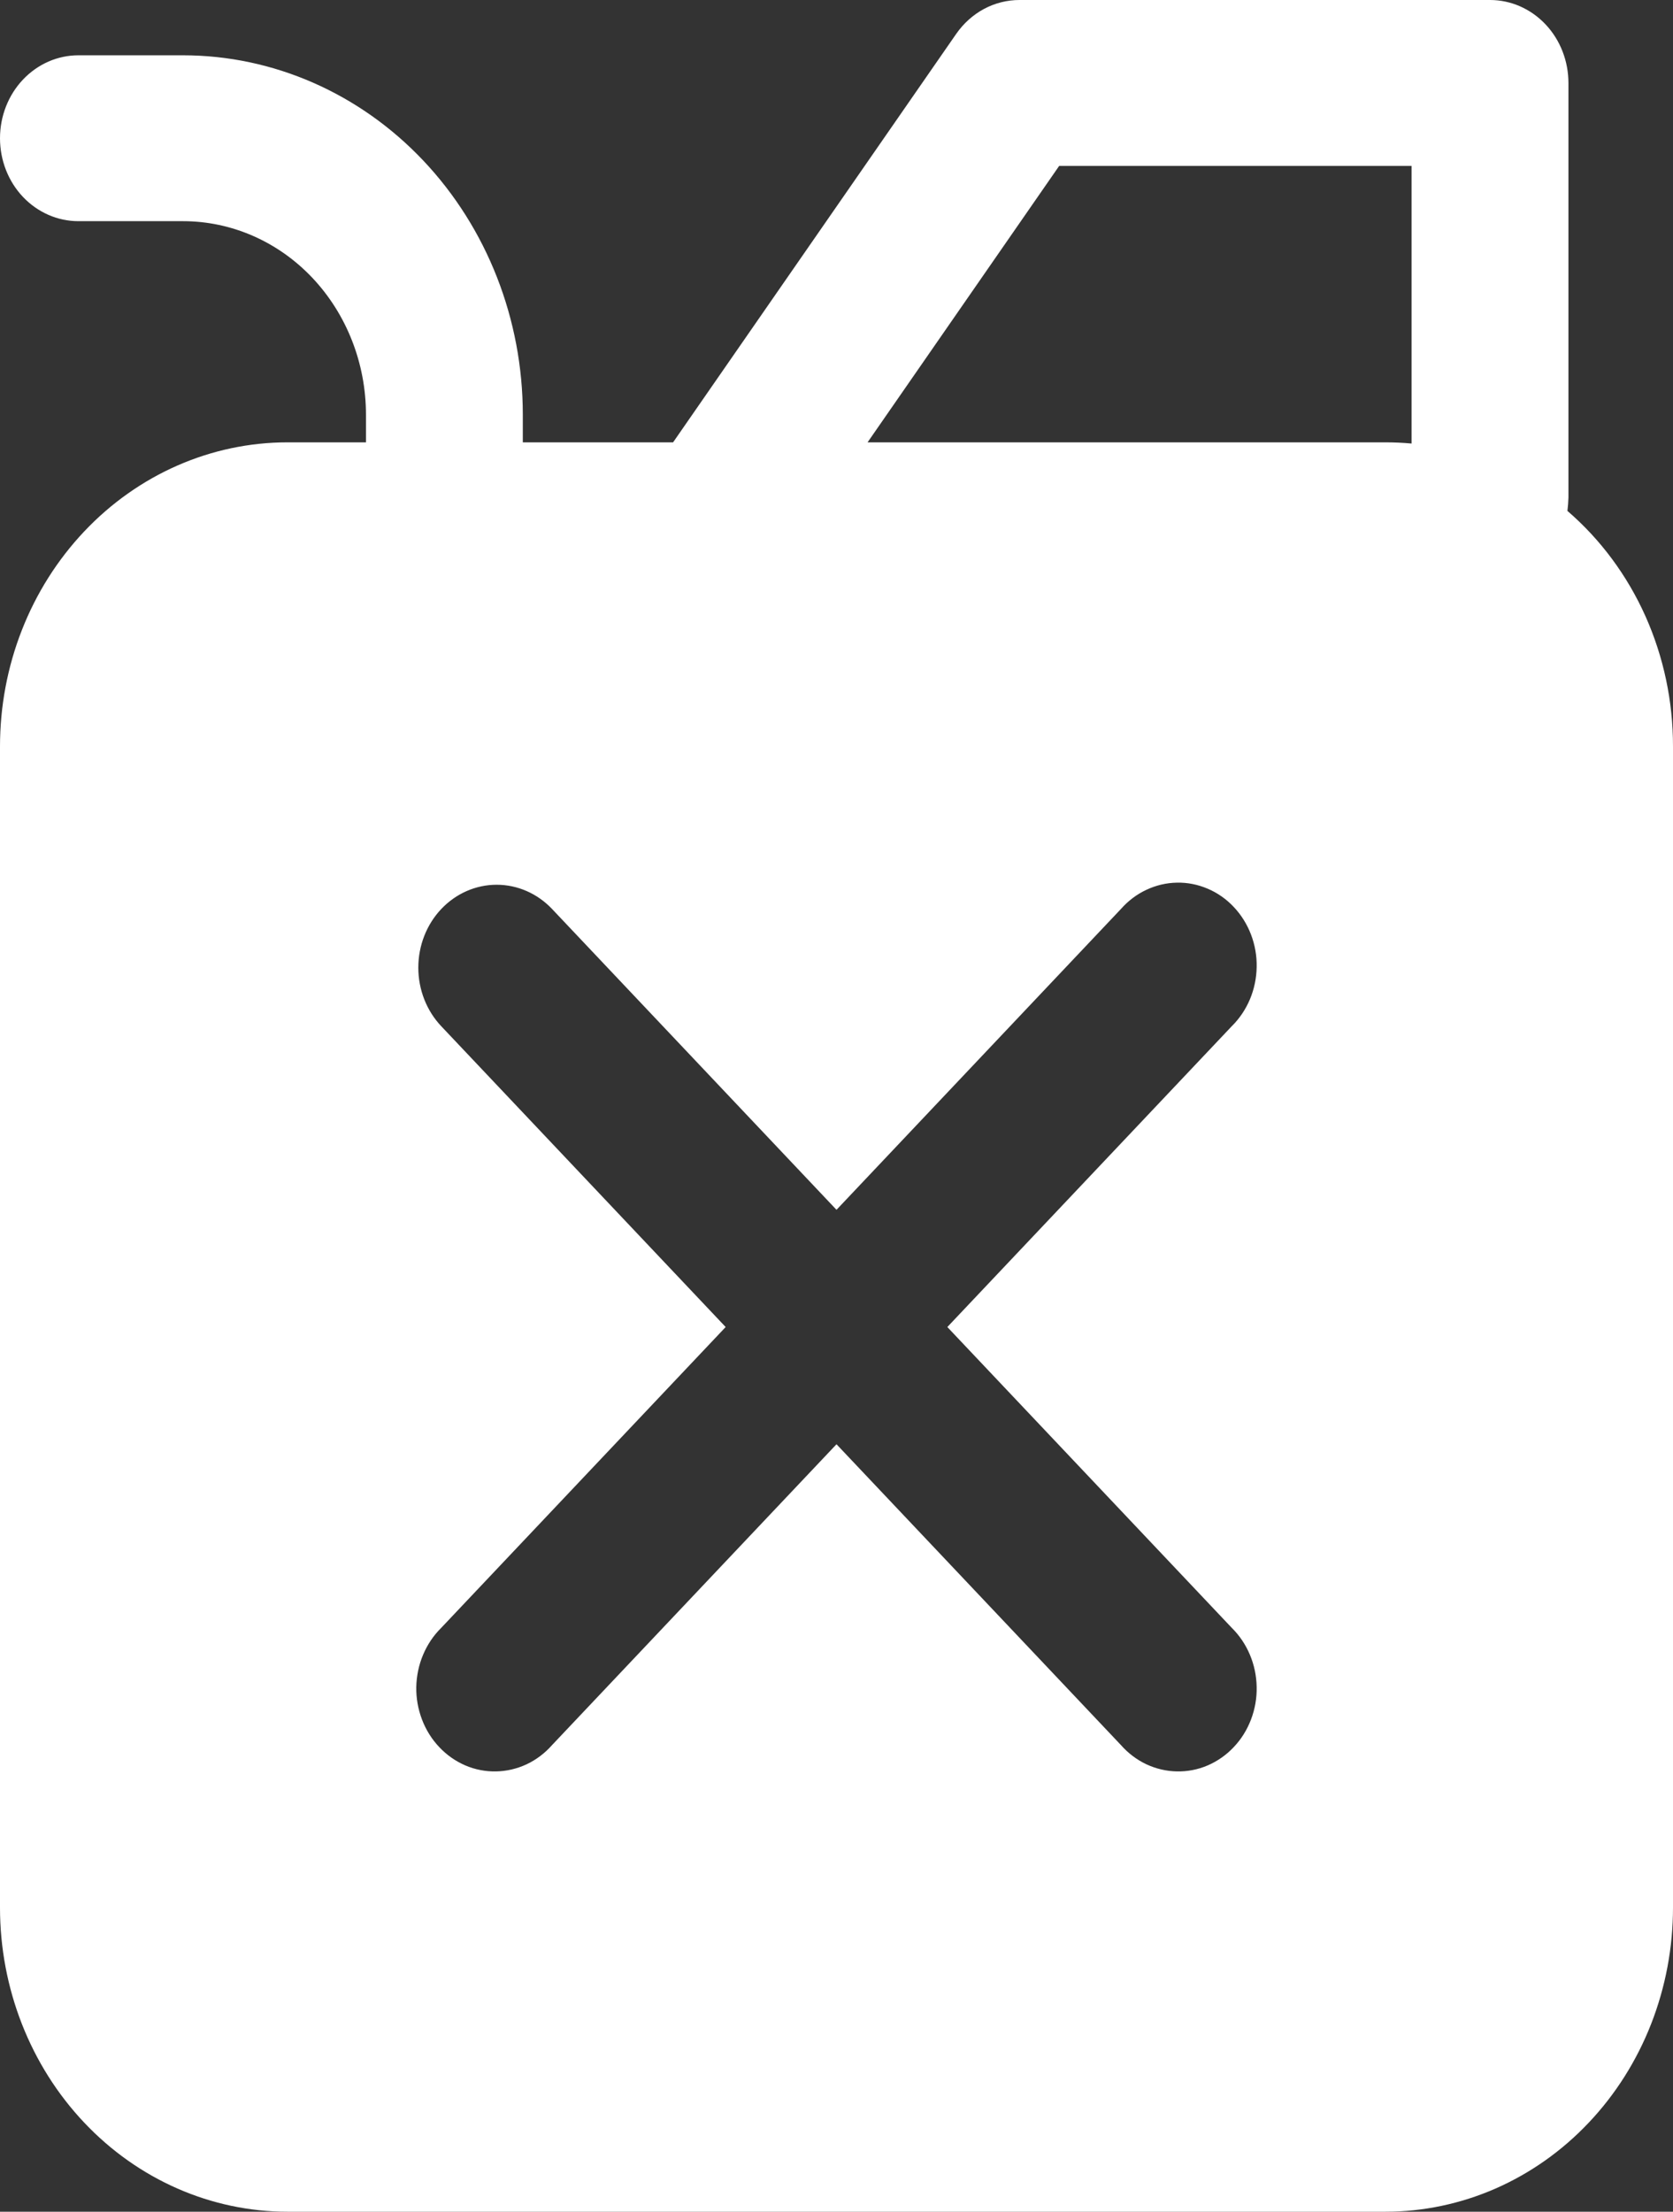 <?xml version="1.0" encoding="UTF-8"?> <svg xmlns="http://www.w3.org/2000/svg" width="28" height="37" viewBox="0 0 28 37" fill="none"><rect x="0" y="0" width="28" height="37" fill="#333333" stroke="none"/><path d="M16.004 0.566C16.126 0.391 16.285 0.248 16.469 0.149C16.653 0.051 16.856 -3.631e-05 17.062 0H24.938C25.286 0 25.619 0.146 25.866 0.407C26.112 0.667 26.25 1.02 26.25 1.388V8.325C26.248 8.399 26.242 8.474 26.233 8.547C26.786 9.023 27.232 9.624 27.538 10.306C27.843 10.988 28.001 11.733 28 12.488V31.913C28 32.581 27.875 33.242 27.634 33.859C27.392 34.477 27.037 35.038 26.59 35.51C26.144 35.982 25.613 36.357 25.029 36.613C24.445 36.868 23.82 37 23.188 37H4.812C3.536 37 2.312 36.464 1.41 35.51C0.507 34.556 0 33.262 0 31.913V12.488C0 11.819 0.124 11.158 0.366 10.541C0.608 9.923 0.963 9.363 1.41 8.89C2.312 7.936 3.536 7.4 4.812 7.4H6.125V6.938C6.125 6.079 5.802 5.256 5.228 4.648C4.654 4.041 3.875 3.7 3.062 3.7H1.312C0.964 3.7 0.631 3.554 0.384 3.294C0.138 3.034 0 2.681 0 2.313C0 1.945 0.138 1.592 0.384 1.332C0.631 1.071 0.964 0.925 1.312 0.925H3.062C4.571 0.925 6.018 1.559 7.084 2.686C8.151 3.814 8.75 5.343 8.75 6.938V7.4H11.265L16.004 0.566ZM23.625 2.775H17.727L14.52 7.4H23.188C23.336 7.4 23.482 7.407 23.625 7.42V2.775ZM7.385 15.207C7.139 15.467 7.001 15.82 7.001 16.188C7.001 16.555 7.139 16.908 7.385 17.168L12.145 22.2L7.385 27.232C7.256 27.359 7.153 27.512 7.081 27.683C7.009 27.853 6.971 28.037 6.967 28.223C6.964 28.409 6.997 28.594 7.063 28.767C7.129 28.94 7.227 29.097 7.352 29.228C7.476 29.36 7.625 29.464 7.788 29.534C7.952 29.604 8.127 29.638 8.303 29.634C8.479 29.631 8.653 29.59 8.814 29.515C8.975 29.439 9.12 29.329 9.24 29.193L14 24.161L18.76 29.193C18.88 29.329 19.025 29.439 19.186 29.515C19.347 29.59 19.521 29.631 19.697 29.634C19.873 29.638 20.048 29.604 20.212 29.534C20.375 29.464 20.524 29.36 20.648 29.228C20.773 29.097 20.871 28.94 20.937 28.767C21.003 28.594 21.036 28.409 21.032 28.223C21.029 28.037 20.991 27.853 20.919 27.683C20.847 27.512 20.744 27.359 20.615 27.232L15.855 22.2L20.615 17.168C20.744 17.041 20.847 16.888 20.919 16.718C20.991 16.547 21.029 16.364 21.032 16.177C21.036 15.991 21.003 15.806 20.937 15.633C20.871 15.461 20.773 15.304 20.648 15.172C20.524 15.04 20.375 14.936 20.212 14.867C20.048 14.797 19.873 14.762 19.697 14.766C19.521 14.769 19.347 14.81 19.186 14.886C19.025 14.961 18.88 15.071 18.76 15.207L14 20.239L9.24 15.207C8.994 14.947 8.66 14.801 8.312 14.801C7.965 14.801 7.631 14.947 7.385 15.207Z" fill="white"></path></svg> 